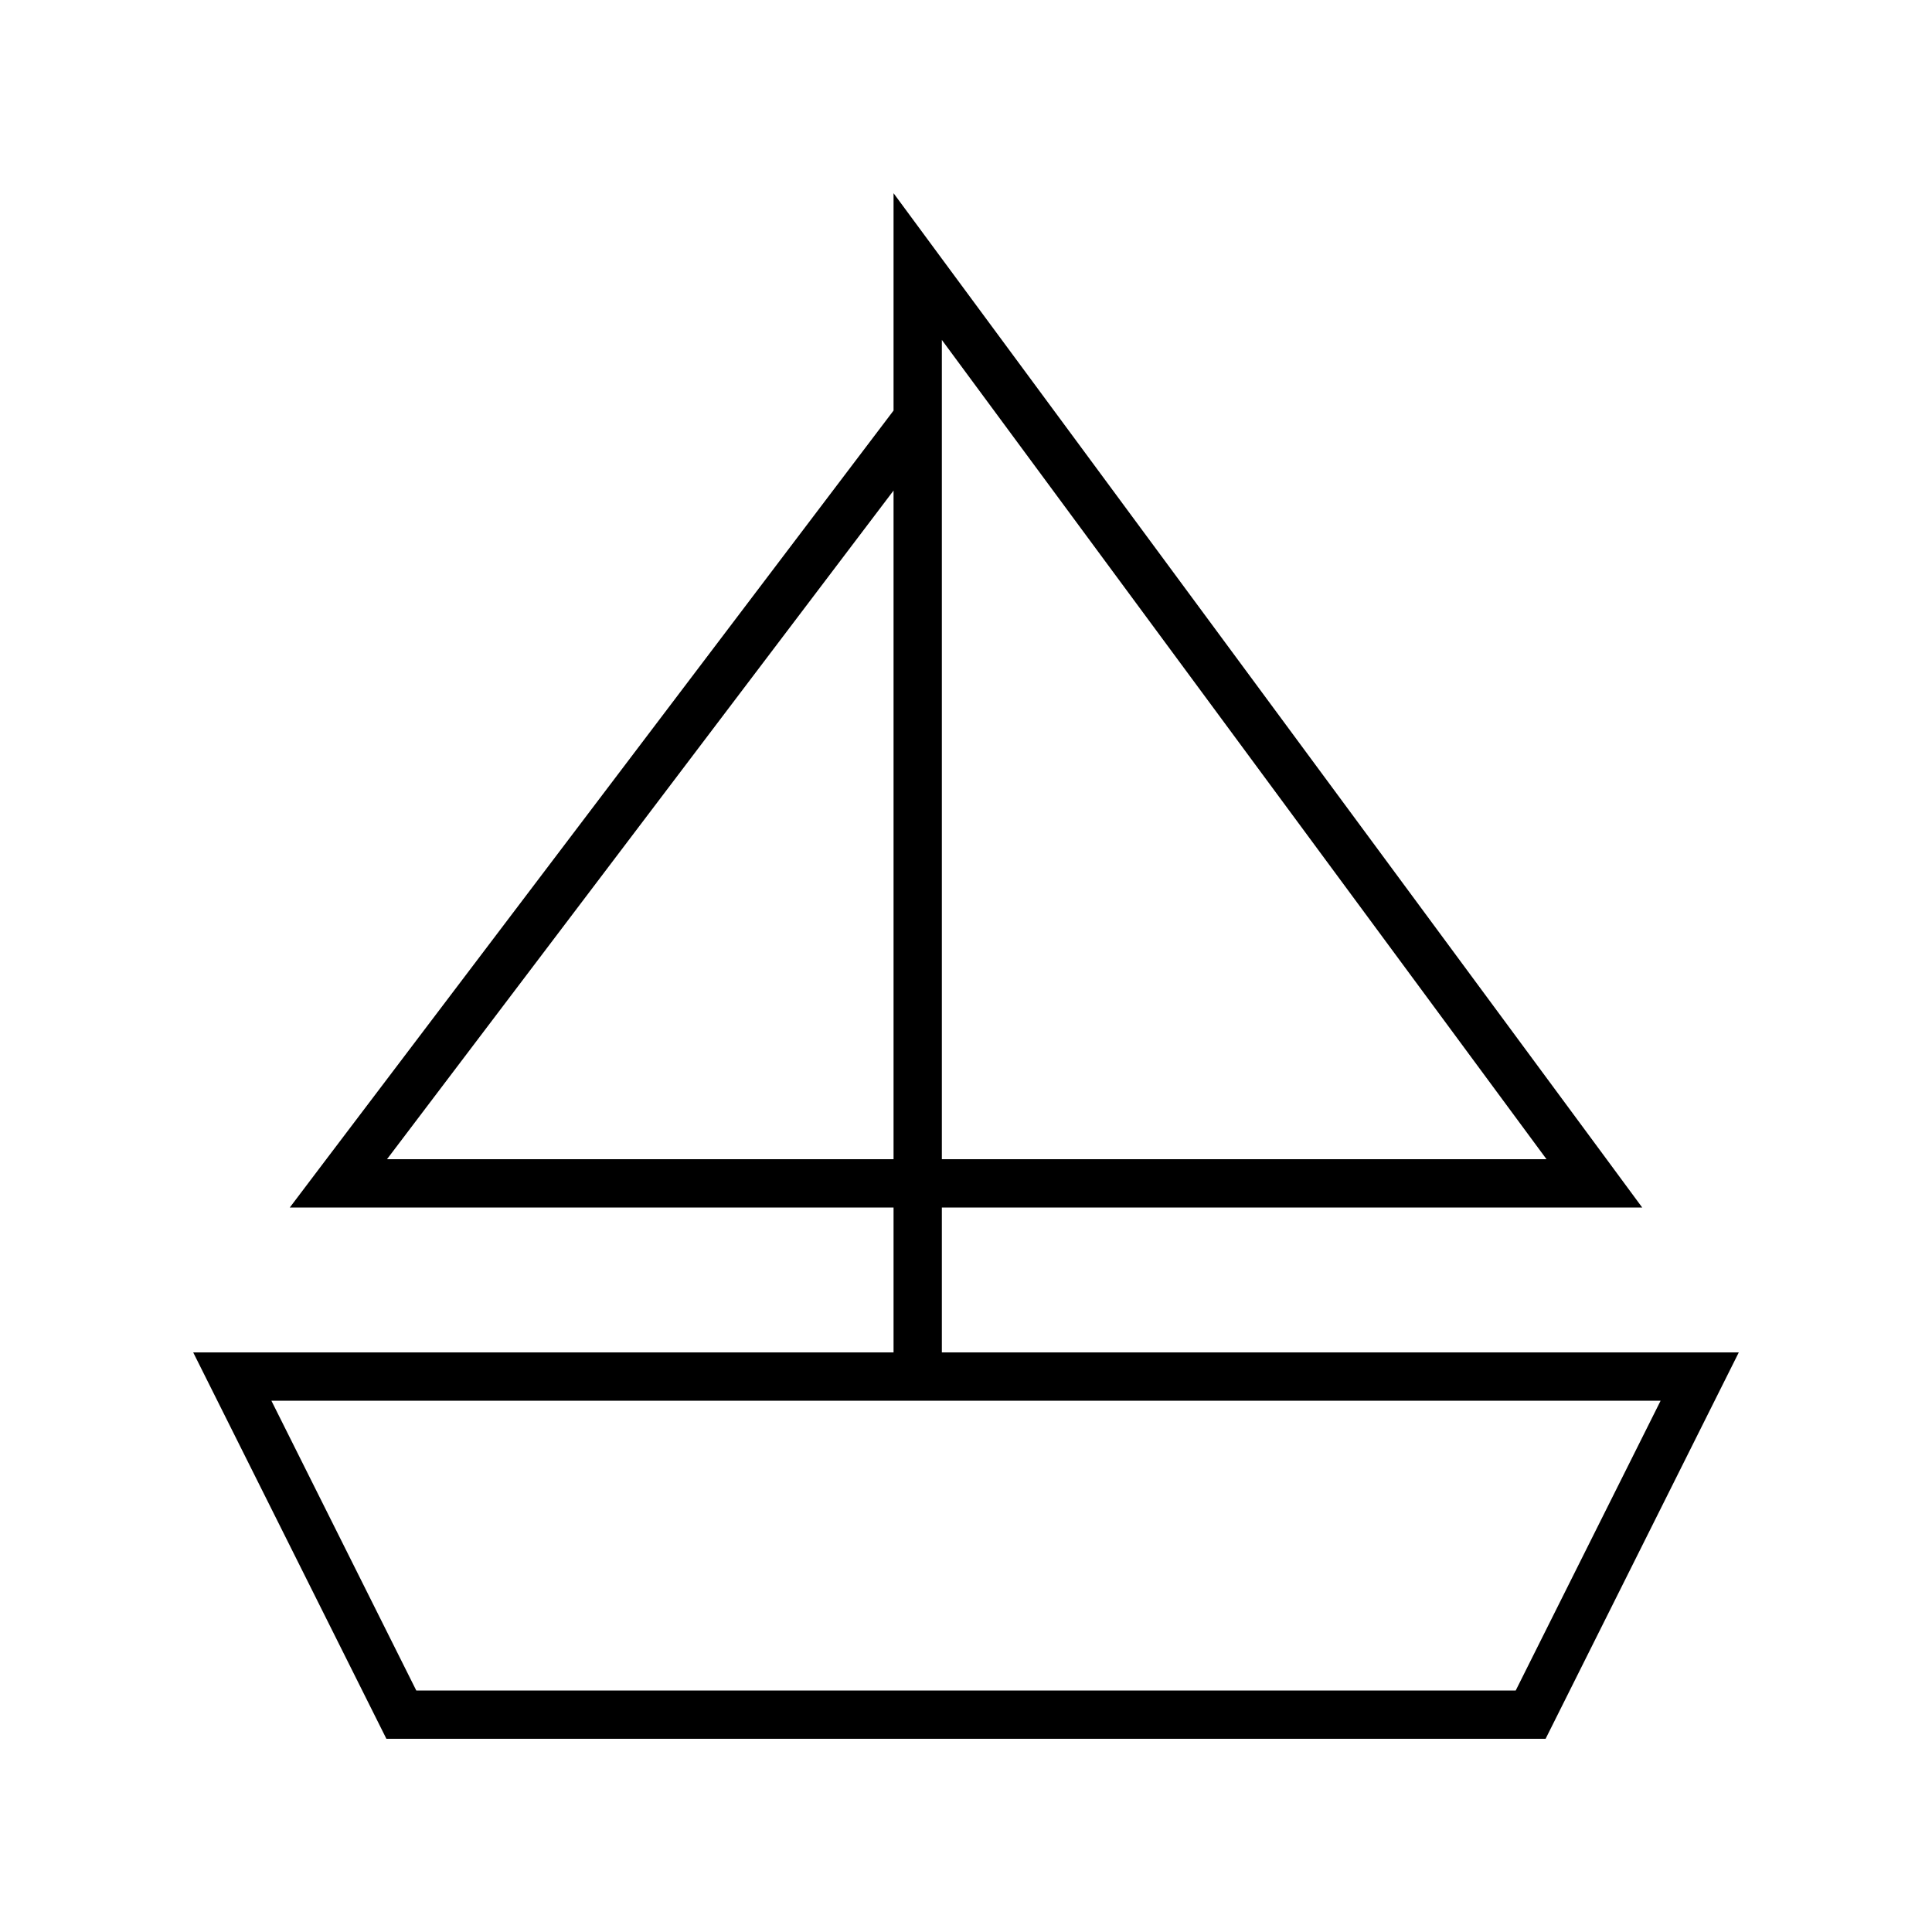 <svg xmlns="http://www.w3.org/2000/svg" viewBox="0 0 640 640"><!--! Font Awesome Pro 7.1.0 by @fontawesome - https://fontawesome.com License - https://fontawesome.com/license (Commercial License) Copyright 2025 Fonticons, Inc. --><path fill="currentColor" d="M296 136L296 64L312 85.7L532.2 384L544 400L312 400L312 448L576 448L568 464L512 576L128 576L72 464L64 448L296 448L296 400L96 400L108.1 384L296 136zM312 384L512.3 384L312 112.6L312 384zM296 384L296 162.5L128.2 384L296 384zM296 464L89.9 464L137.9 560L502.1 560L550.1 464L312 464L312 464L296 464L296 464z"/></svg>